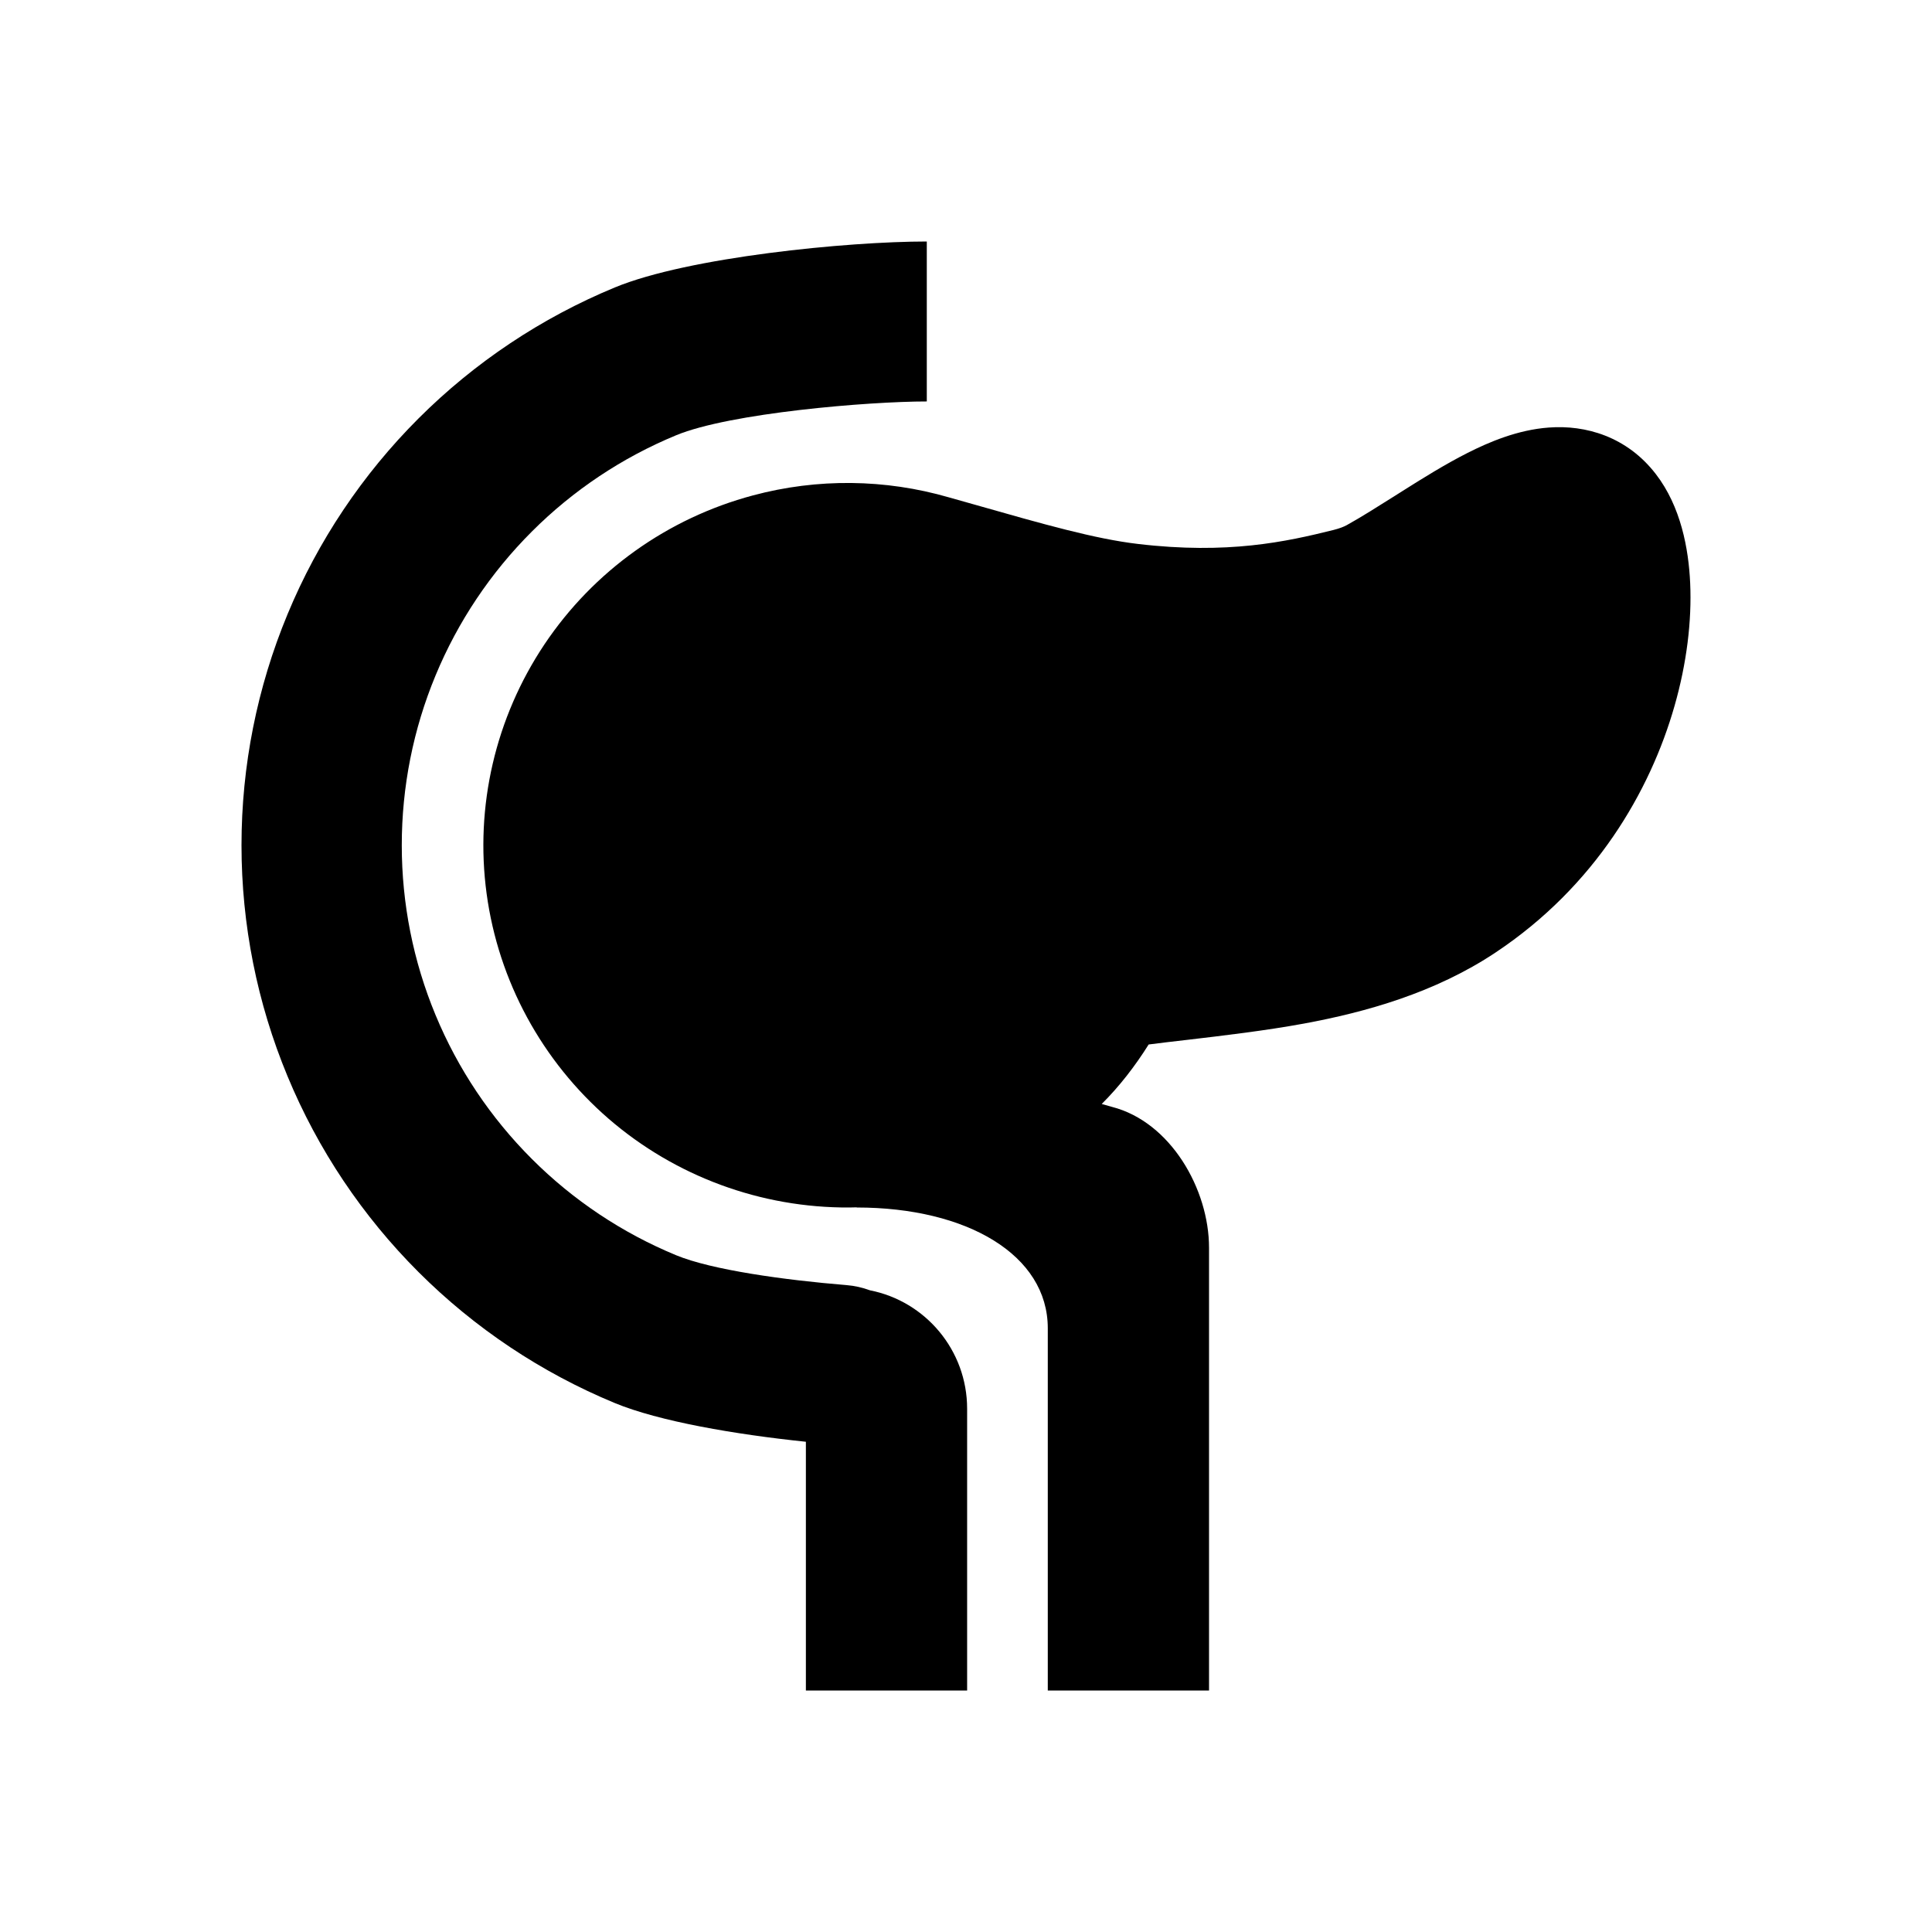 <svg width="24" height="24" viewBox="0 0 24 24" fill="none" xmlns="http://www.w3.org/2000/svg">
<path d="M11.513 3C10.527 3 8.549 3.194 7.637 3.571C6.726 3.948 5.898 4.5 5.2 5.197C4.503 5.893 3.949 6.72 3.572 7.63C3.194 8.54 3 9.515 3 10.5C3 11.485 3.194 12.46 3.572 13.37C3.949 14.28 4.503 15.107 5.2 15.803C5.898 16.5 6.726 17.052 7.637 17.429C8.189 17.657 9.133 17.819 10.011 17.91V21H12.014V17.5C12.014 16.772 11.496 16.165 10.808 16.029C10.715 15.995 10.617 15.972 10.515 15.964C9.745 15.901 8.842 15.776 8.399 15.593C7.729 15.316 7.12 14.91 6.608 14.398C6.095 13.886 5.688 13.278 5.411 12.61C5.133 11.941 4.991 11.224 4.991 10.5C4.991 9.776 5.133 9.059 5.411 8.39C5.688 7.722 6.095 7.114 6.608 6.602C7.12 6.09 7.729 5.684 8.399 5.407C9.069 5.13 10.788 4.987 11.513 4.987V3Z" fill="currentColor"/>
<path d="M20.57 5.89C20.209 5.421 19.695 5.277 19.241 5.311C18.851 5.339 18.492 5.494 18.229 5.627C17.951 5.768 17.667 5.945 17.422 6.1L17.335 6.155C17.111 6.296 16.916 6.42 16.729 6.524C16.694 6.543 16.642 6.564 16.567 6.583C15.974 6.731 15.25 6.889 14.135 6.757C13.602 6.694 12.969 6.514 12.105 6.268L11.786 6.178C10.998 5.95 10.156 5.939 9.354 6.154C8.293 6.437 7.372 7.095 6.763 8.005C6.154 8.916 5.898 10.017 6.045 11.102C6.192 12.187 6.732 13.18 7.561 13.898C8.39 14.614 9.453 15.006 10.551 15C10.581 15 10.612 14.999 10.643 14.998L10.642 15C12.014 15 13.016 15.59 13.016 16.5V21H15.019V15.5C15.019 14.773 14.542 13.937 13.813 13.75C13.772 13.739 13.73 13.727 13.686 13.714C13.905 13.496 14.099 13.246 14.269 12.975C14.407 12.957 14.568 12.938 14.743 12.918C15.187 12.866 15.721 12.803 16.199 12.715C16.962 12.574 17.826 12.334 18.579 11.832C19.813 11.011 20.499 9.831 20.802 8.768C20.954 8.237 21.017 7.712 20.996 7.245C20.977 6.817 20.88 6.292 20.57 5.89Z" fill="currentColor"/>
</svg>
